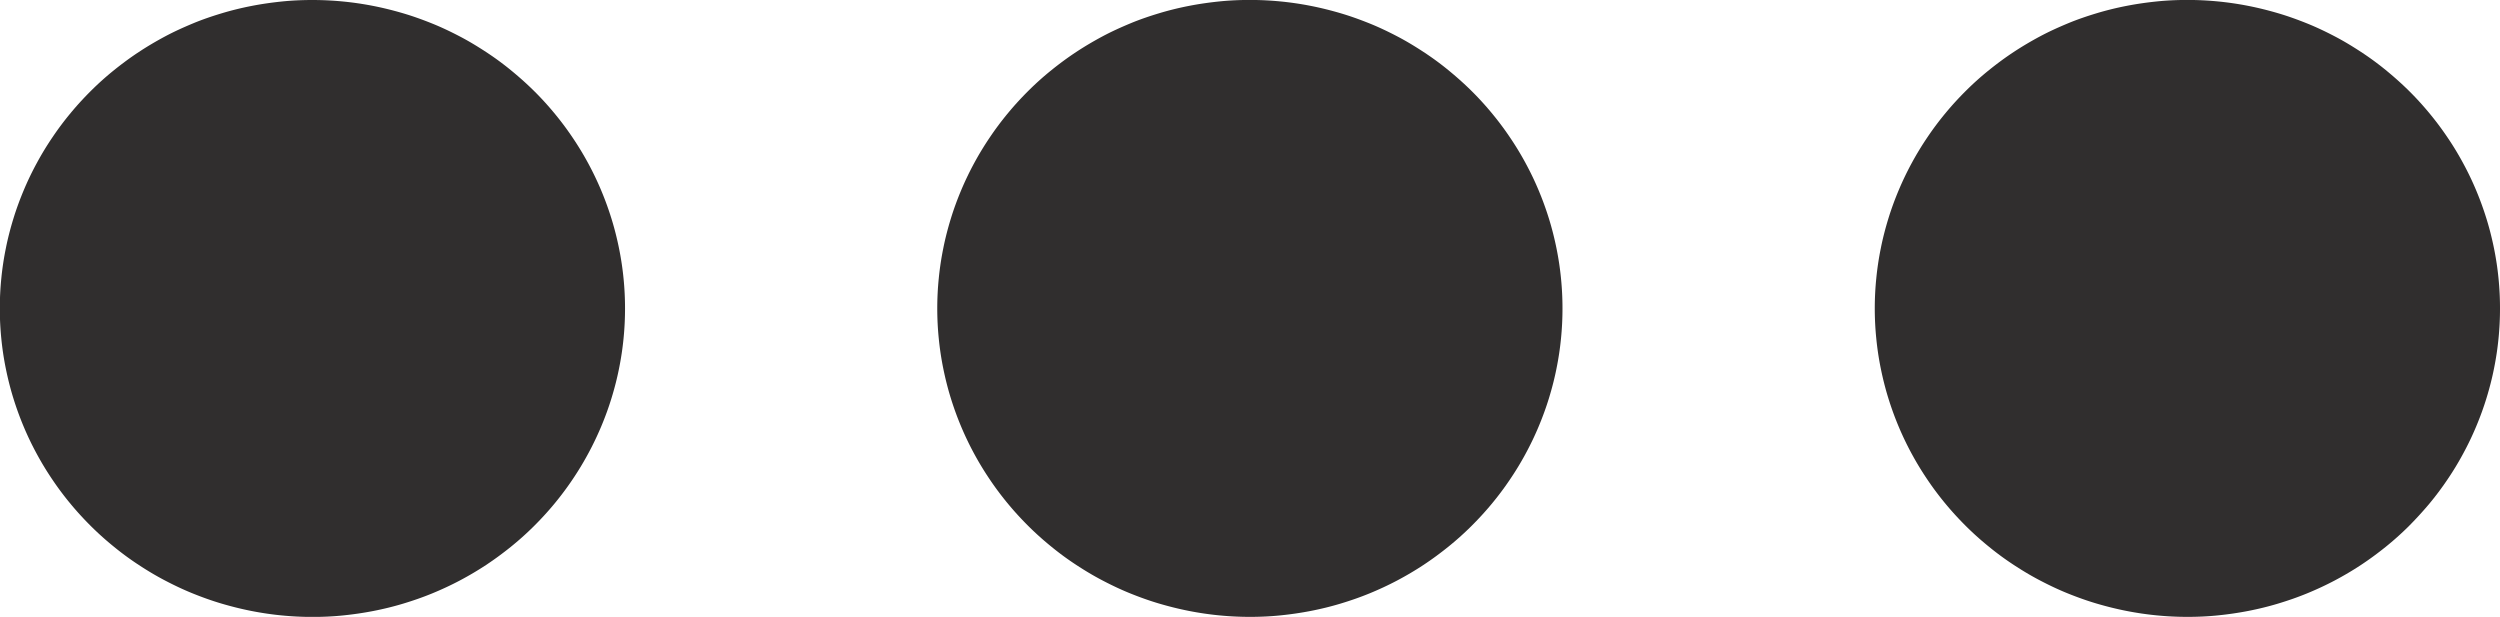 <svg xmlns="http://www.w3.org/2000/svg" xmlns:xlink="http://www.w3.org/1999/xlink" width="43.25" height="10.672" viewBox="0 0 43.25 10.672"><defs><clipPath id="a"><path d="M604.5,376.5h10.953v10.672H604.5Zm0,0" transform="translate(-604.5 -376.5)" fill="#302e2e"/></clipPath><clipPath id="b"><path d="M691,376.5h10.859v10.672H691Zm0,0" transform="translate(-691 -376.5)" fill="#302e2e"/></clipPath><clipPath id="c"><path d="M777,376.5h10.953v10.672H777Zm0,0" transform="translate(-777 -376.5)" fill="#302e2e"/></clipPath></defs><g transform="translate(-604.5 -376.5)"><g transform="translate(604.5 376.5)" clipPath="url(#a)"><path d="M615.313,381.836a5.18,5.18,0,0,1-.026.523,5.062,5.062,0,0,1-.078.518c-.034.172-.078.341-.129.508s-.111.331-.179.493a5.355,5.355,0,0,1-.816,1.344c-.112.135-.231.264-.356.388a5.214,5.214,0,0,1-.394.352c-.137.11-.279.215-.426.312s-.3.187-.455.269-.317.157-.48.224-.331.125-.5.176-.341.093-.515.127-.349.059-.524.077-.353.026-.53.026-.354-.009-.53-.026-.351-.043-.524-.077-.345-.077-.515-.127-.336-.11-.5-.176-.323-.142-.48-.224-.307-.172-.455-.269-.289-.2-.426-.312a5.213,5.213,0,0,1-.394-.352c-.125-.124-.244-.253-.356-.388a5.2,5.2,0,0,1-.316-.421,5.09,5.09,0,0,1-.273-.449,5.164,5.164,0,0,1-.227-.473c-.068-.162-.127-.325-.179-.493s-.094-.336-.129-.508a5.078,5.078,0,0,1-.078-.518,5.2,5.2,0,0,1,0-1.046,5.079,5.079,0,0,1,.078-.518c.034-.172.078-.341.129-.508s.111-.331.179-.493a5.164,5.164,0,0,1,.227-.473,5.085,5.085,0,0,1,.273-.449,5.2,5.2,0,0,1,.316-.421c.112-.135.231-.264.356-.388s.256-.241.394-.352.279-.215.426-.312.3-.187.455-.27.317-.156.48-.224.331-.125.5-.176.341-.093.515-.127.349-.059.524-.077.353-.026.53-.026.354.009.53.026.351.043.524.077.345.077.515.127.336.11.5.176.323.142.48.224.307.173.455.27.289.2.426.312.268.228.394.352.244.253.356.388a5.2,5.2,0,0,1,.316.421,5.285,5.285,0,0,1,.5.922c.068.162.127.325.179.493s.094.336.129.508a5.062,5.062,0,0,1,.078.518A5.18,5.18,0,0,1,615.313,381.836Zm0,0" transform="translate(-604.5 -376.5)" fill="#302e2e"/></g><g transform="translate(620.695 376.5)" clipPath="url(#b)"><path d="M701.938,381.836a5.2,5.2,0,0,1-.026.523,5.078,5.078,0,0,1-.078.518c-.034.172-.078.341-.129.508s-.111.331-.179.493a5.164,5.164,0,0,1-.227.473,5.09,5.09,0,0,1-.273.449,5.2,5.2,0,0,1-.316.421c-.112.135-.231.264-.356.388a5.2,5.2,0,0,1-.394.352c-.137.11-.279.215-.426.312s-.3.187-.455.269-.317.157-.48.224-.331.125-.5.176-.341.093-.515.127-.349.059-.524.077-.353.026-.53.026-.354-.009-.53-.026-.351-.043-.524-.077-.345-.077-.515-.127-.336-.11-.5-.176-.323-.142-.48-.224-.307-.172-.455-.269-.289-.2-.426-.312a5.2,5.2,0,0,1-.394-.352c-.125-.124-.244-.253-.356-.388a5.232,5.232,0,0,1-.316-.421,5.3,5.3,0,0,1-.5-.922c-.068-.162-.127-.325-.179-.493s-.094-.336-.129-.508a5.062,5.062,0,0,1-.078-.518,5.187,5.187,0,0,1,0-1.046,5.062,5.062,0,0,1,.078-.518c.034-.172.078-.341.129-.508s.111-.331.179-.493a5.3,5.3,0,0,1,.5-.922,5.232,5.232,0,0,1,.316-.421c.112-.135.231-.264.356-.388s.256-.241.394-.352.279-.215.426-.312.3-.187.455-.27.317-.156.48-.224.331-.125.5-.176.341-.093.515-.127.349-.059.524-.077.353-.026.53-.026.354.009.53.026.351.043.524.077.345.077.515.127.336.11.5.176.323.142.48.224.307.173.455.27.289.2.426.312.268.228.394.352.244.253.356.388a5.2,5.2,0,0,1,.316.421,5.085,5.085,0,0,1,.273.449,5.164,5.164,0,0,1,.227.473c.068.162.127.325.179.493s.094.336.129.508a5.079,5.079,0,0,1,.078.518A5.2,5.2,0,0,1,701.938,381.836Zm0,0" transform="translate(-691.102 -376.5)" fill="#302e2e"/></g><g transform="translate(636.797 376.5)" clipPath="url(#c)"><path d="M788.563,381.836a5.2,5.2,0,0,1-.026.523,5.078,5.078,0,0,1-.078.518c-.034.172-.078.341-.129.508s-.111.331-.179.493a5.164,5.164,0,0,1-.227.473,5.09,5.09,0,0,1-.273.449,5.2,5.2,0,0,1-.316.421q-.169.2-.356.388a5.2,5.2,0,0,1-.394.352c-.137.11-.279.215-.426.312s-.3.187-.455.269-.317.157-.48.224-.331.125-.5.176-.341.093-.515.127-.349.059-.524.077-.353.026-.53.026-.354-.009-.53-.026-.351-.043-.524-.077-.345-.077-.515-.127-.336-.11-.5-.176-.323-.142-.48-.224-.307-.172-.455-.269-.289-.2-.426-.312a5.2,5.2,0,0,1-.394-.352c-.125-.124-.244-.253-.356-.388a5.232,5.232,0,0,1-.316-.421,5.3,5.3,0,0,1-.5-.922c-.068-.162-.127-.325-.179-.493s-.094-.336-.129-.508a5.062,5.062,0,0,1-.078-.518,5.187,5.187,0,0,1,0-1.046,5.062,5.062,0,0,1,.078-.518c.034-.172.078-.341.129-.508s.111-.331.179-.493a5.3,5.3,0,0,1,.5-.922,5.232,5.232,0,0,1,.316-.421c.112-.135.231-.264.356-.388s.256-.241.394-.352.279-.215.426-.312.3-.187.455-.27.317-.156.48-.224.331-.125.5-.176.341-.093.515-.127.349-.059.524-.077.353-.026.53-.026.354.009.53.026.351.043.524.077.345.077.515.127.336.11.5.176.323.142.48.224.307.173.455.27.289.2.426.312.268.228.394.352.244.253.356.388a5.2,5.2,0,0,1,.316.421,5.085,5.085,0,0,1,.273.449,5.164,5.164,0,0,1,.227.473c.068.162.127.325.179.493s.094.336.129.508a5.079,5.079,0,0,1,.078.518A5.2,5.2,0,0,1,788.563,381.836Zm0,0" transform="translate(-777.61 -376.5)" fill="#302e2e"/></g></g></svg>